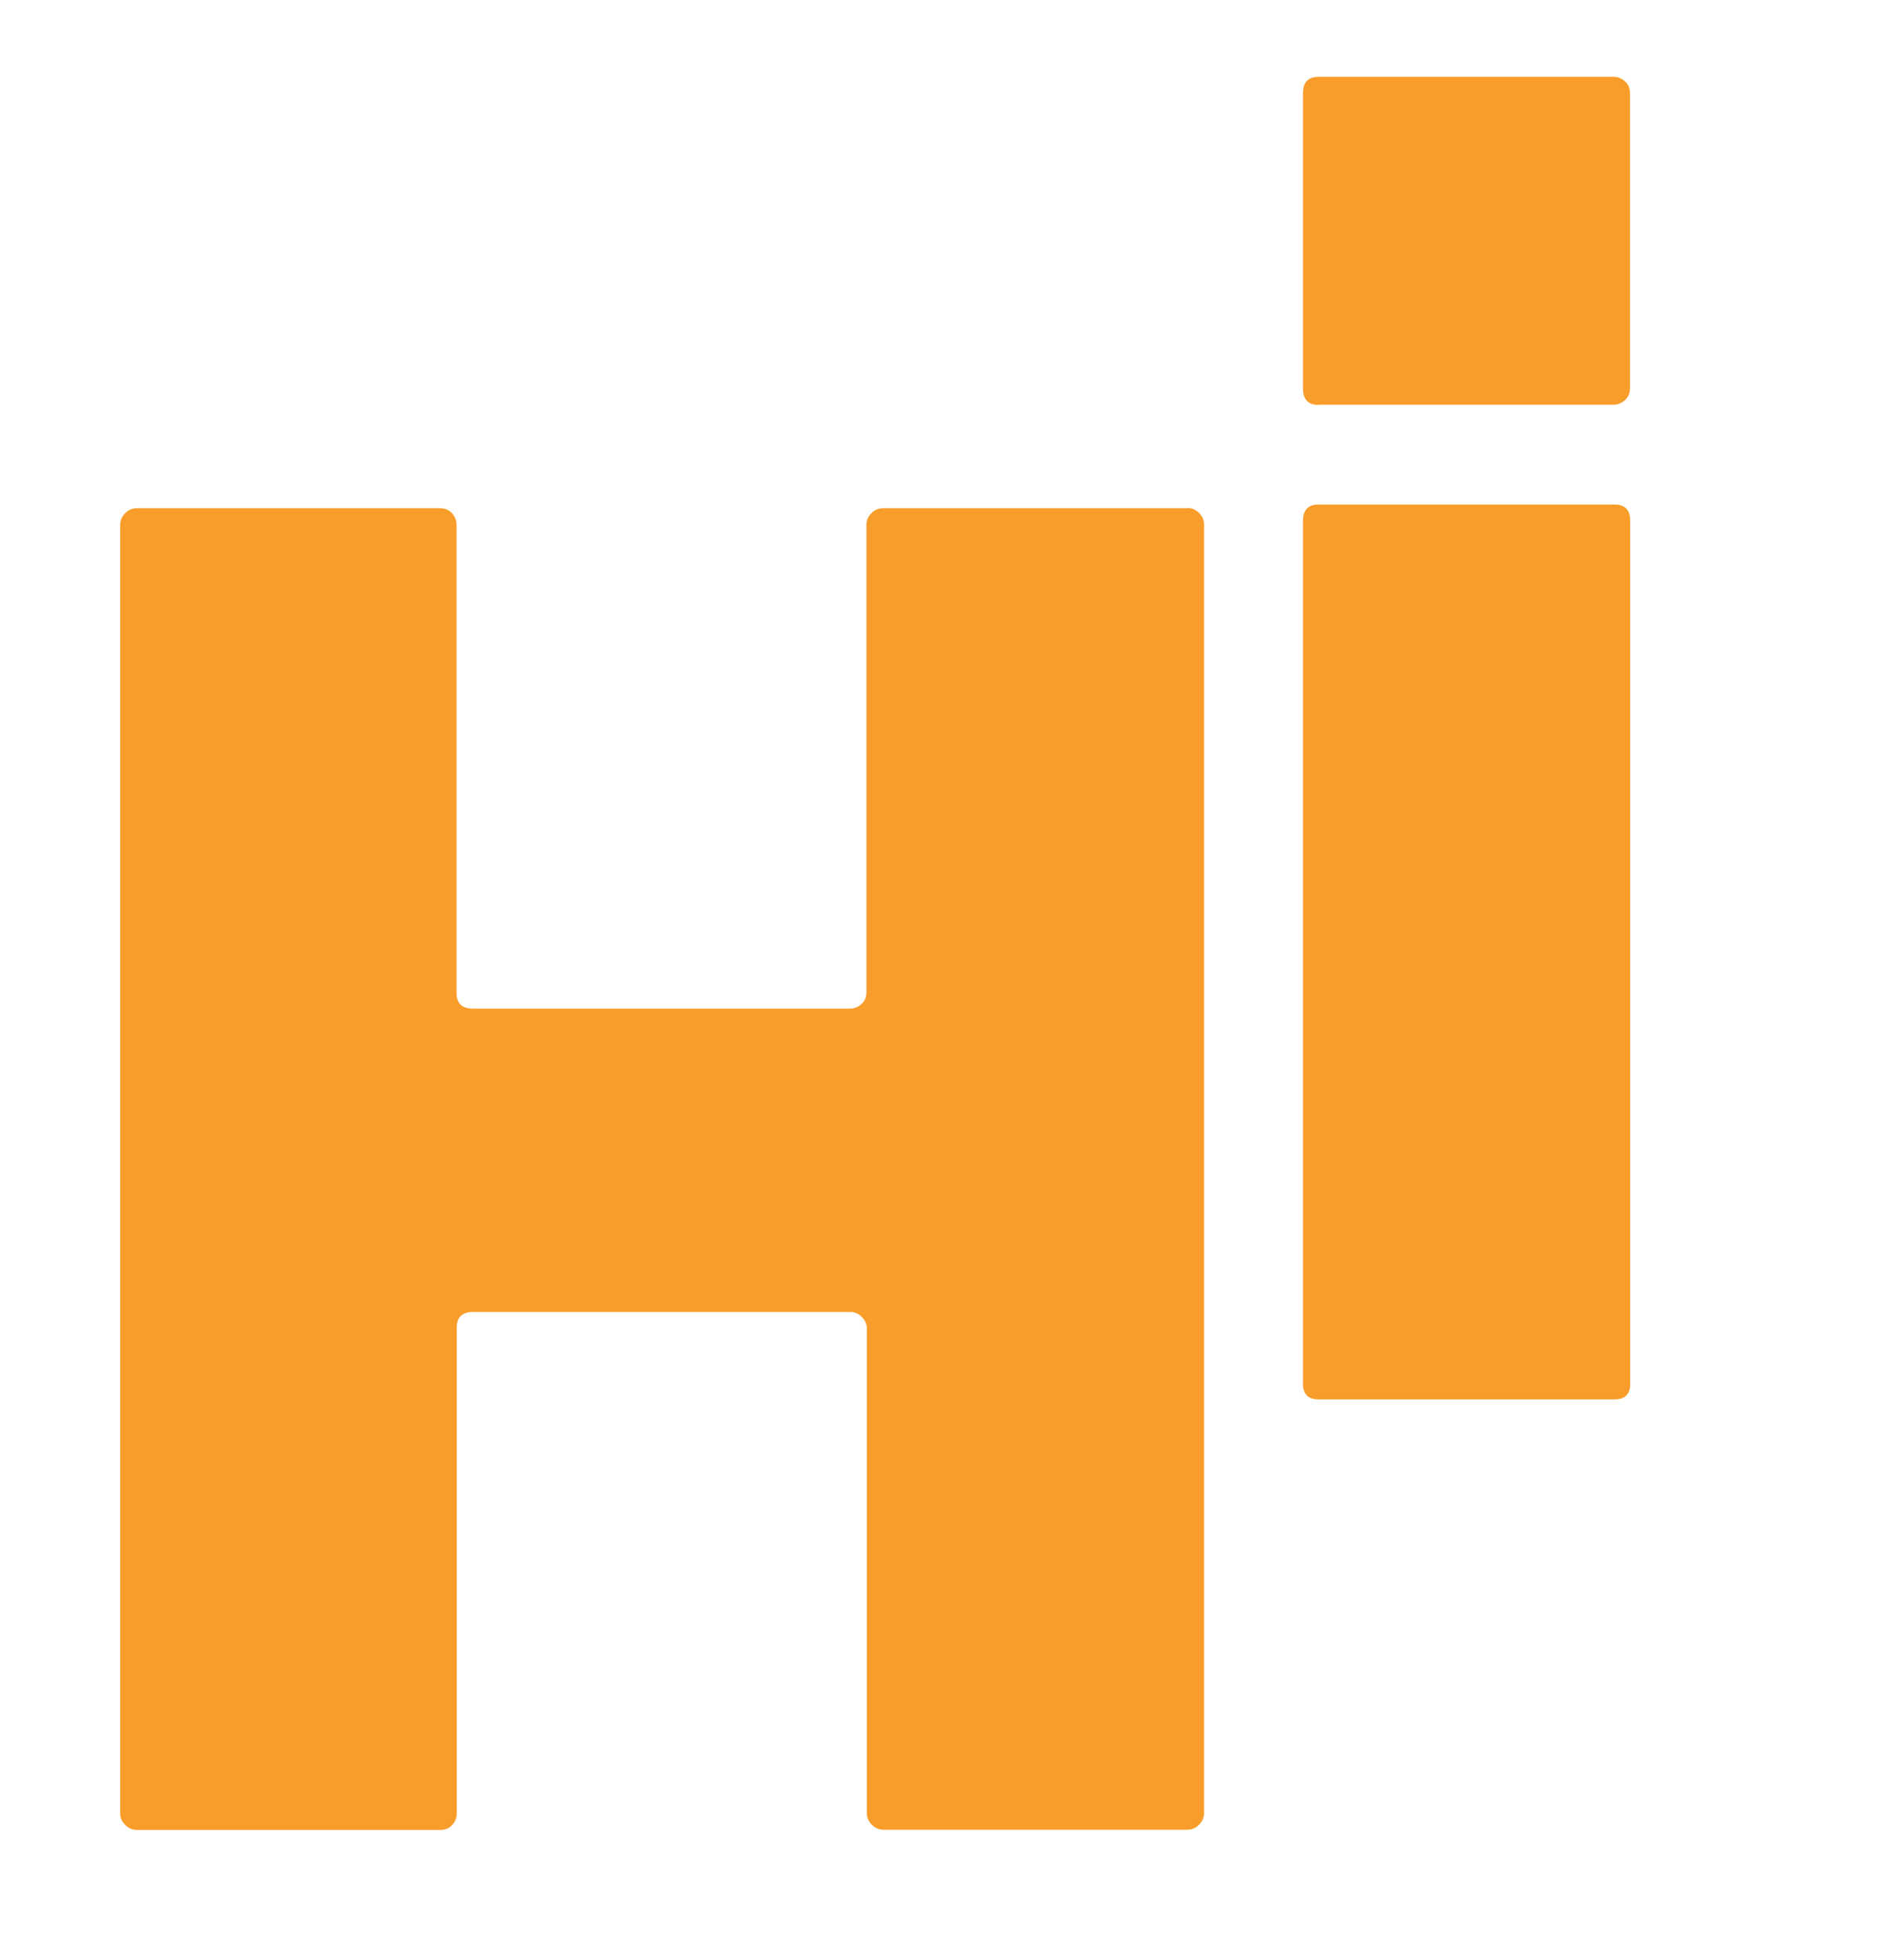 <?xml version="1.0" encoding="utf-8"?>
<!-- Generator: Adobe Illustrator 26.1.0, SVG Export Plug-In . SVG Version: 6.00 Build 0)  -->
<svg version="1.1" id="Layer_1" xmlns="http://www.w3.org/2000/svg" xmlns:xlink="http://www.w3.org/1999/xlink" x="0px" y="0px"
	 viewBox="0 0 86.55 90.34" style="enable-background:new 0 0 86.55 90.34;" xml:space="preserve">
<style type="text/css">
	.st0{fill:#383839;}
	.st1{fill:#70A095;}
	.st2{fill:#A5D5CB;}
	.st3{fill:#F99D2A;}
</style>
<g>
	<path class="st0" d="M54.73,396.11c0.2,0,0.38,0.08,0.53,0.23c0.16,0.16,0.23,0.33,0.23,0.53v59.39c0,0.2-0.08,0.38-0.23,0.53
		c-0.16,0.16-0.33,0.23-0.53,0.23H40.71c-0.2,0-0.38-0.08-0.53-0.23c-0.16-0.16-0.23-0.33-0.23-0.53v-22.34
		c0-0.2-0.08-0.38-0.23-0.53c-0.16-0.16-0.33-0.23-0.53-0.23H21.81c-0.51,0-0.76,0.24-0.76,0.72v22.39c0,0.2-0.07,0.38-0.21,0.53
		c-0.14,0.16-0.33,0.23-0.55,0.23H6.3c-0.2,0-0.38-0.08-0.53-0.23c-0.16-0.16-0.23-0.33-0.23-0.53v-59.39c0-0.2,0.08-0.38,0.23-0.53
		c0.16-0.16,0.33-0.23,0.53-0.23h13.98c0.23,0,0.41,0.08,0.55,0.23c0.14,0.16,0.21,0.33,0.21,0.53v21.58c0,0.48,0.25,0.72,0.76,0.72
		h17.37c0.2,0,0.38-0.07,0.53-0.21c0.16-0.14,0.23-0.33,0.23-0.55v-21.54c0-0.2,0.08-0.38,0.23-0.53c0.16-0.16,0.33-0.23,0.53-0.23
		H54.73z"/>
	<path class="st0" d="M142.04,395.99c0.48,0,0.72,0.24,0.72,0.72v59.47c0,0.48-0.24,0.72-0.72,0.72h-12.36
		c-0.28,0-0.48-0.1-0.59-0.3l-20.65-28.97c-0.23-0.28-0.51-0.38-0.85-0.28c-0.34,0.1-0.51,0.33-0.51,0.7l0.3,28.08
		c0,0.51-0.24,0.76-0.72,0.76H93.28c-0.51,0-0.76-0.24-0.76-0.72v-59.47c0-0.48,0.25-0.72,0.76-0.72h12.19
		c0.28,0,0.5,0.11,0.64,0.34l20.73,31.18c0.2,0.28,0.47,0.38,0.83,0.28c0.35-0.1,0.53-0.33,0.53-0.7l-0.3-30.37
		c0-0.48,0.24-0.72,0.72-0.72H142.04z"/>
	<path class="st0" d="M157.98,413.3c3.77-2.17,7.86-3.25,12.28-3.25c4.42,0,8.51,1.08,12.28,3.25c3.77,2.17,6.74,5.1,8.92,8.81
		c2.18,3.71,3.27,7.75,3.27,12.11c0,3.26-0.64,6.38-1.93,9.37c-1.29,2.99-3.03,5.56-5.23,7.71c-2.19,2.15-4.8,3.87-7.82,5.14
		c-3.02,1.27-6.18,1.91-9.49,1.91c-4.42,0-8.51-1.08-12.28-3.23c-3.77-2.15-6.75-5.08-8.94-8.79c-2.19-3.71-3.29-7.75-3.29-12.11
		c0-4.36,1.1-8.4,3.29-12.11C151.24,418.4,154.22,415.46,157.98,413.3z M162.7,441.65c2.1,2.04,4.62,3.06,7.56,3.06
		c2.95,0,5.46-1.02,7.54-3.06c2.08-2.04,3.12-4.52,3.12-7.43c0-2.92-1.04-5.4-3.12-7.46c-2.08-2.05-4.6-3.08-7.54-3.08
		c-2.95,0-5.47,1.03-7.56,3.08c-2.1,2.05-3.14,4.54-3.14,7.46C159.55,437.14,160.6,439.61,162.7,441.65z"/>
	<path class="st0" d="M222.14,410.81c0.48,0,0.72,0.25,0.72,0.76l-0.42,10.79c0,0.2-0.08,0.37-0.23,0.51
		c-0.16,0.14-0.35,0.2-0.57,0.17c-2.27-0.23-4.02-0.2-5.27,0.08c-0.74,0.17-1.36,0.49-1.87,0.96c-0.51,0.47-0.85,0.91-1.02,1.34
		c-0.48,1.02-0.72,2.62-0.72,4.8v25.96c0,0.48-0.25,0.72-0.76,0.72h-13.76c-0.48,0-0.72-0.24-0.72-0.72v-44.65
		c0-0.51,0.24-0.76,0.72-0.76h12.91c0.48,0,0.72,0.25,0.72,0.76v1.27c0,0.14,0.06,0.25,0.19,0.32c0.13,0.07,0.25,0.06,0.36-0.02
		C214.76,411.63,218,410.87,222.14,410.81z"/>
	<path class="st0" d="M252.65,444.92c0.23,0,0.42,0.08,0.57,0.25c0.16,0.17,0.21,0.37,0.15,0.59l-1.66,10.87
		c-0.06,0.42-0.28,0.64-0.68,0.64c-4.19,0.23-6.56,0.34-7.09,0.34h-0.25c-3.91-0.23-6.88-1.32-8.92-3.29
		c-2.04-1.97-3.06-4.75-3.06-8.35v-22.13c0-0.48-0.24-0.72-0.72-0.72h-4.8c-0.48,0-0.72-0.25-0.72-0.76v-10.87
		c0-0.51,0.24-0.76,0.72-0.76h4.8c0.48,0,0.72-0.24,0.72-0.72v-12.66c0-0.48,0.25-0.72,0.76-0.72h12.87c0.48,0,0.72,0.24,0.72,0.72
		v12.66c0,0.48,0.25,0.72,0.76,0.72h4.76c0.2,0,0.37,0.08,0.53,0.23c0.16,0.16,0.23,0.33,0.23,0.53v10.87c0,0.2-0.08,0.38-0.23,0.53
		c-0.16,0.16-0.33,0.23-0.53,0.23h-4.76c-0.51,0-0.76,0.24-0.76,0.72v15.25v0.34c-0.06,2.24,0.28,3.72,1.02,4.46
		c0.68,0.68,1.7,1.02,3.06,1.02H252.65z"/>
	<path class="st0" d="M292.89,414.85c2.24,2.24,3.71,4.45,4.42,6.63c0.71,2.18,1.06,5.1,1.06,8.75v25.96c0,0.48-0.24,0.72-0.72,0.72
		h-13.76c-0.48,0-0.72-0.24-0.72-0.72v-25.23c0-2.35-0.27-4.11-0.81-5.27c-0.31-0.65-0.75-1.2-1.32-1.66
		c-0.82-0.65-1.95-0.98-3.4-0.98c-1.33,0-2.48,0.21-3.44,0.64c-0.96,0.42-1.6,1.01-1.91,1.74c-0.48,1.02-0.72,2.86-0.72,5.52v25.23
		c0,0.48-0.25,0.72-0.76,0.72h-13.76c-0.48,0-0.72-0.24-0.72-0.72v-59.17c0-0.48,0.24-0.72,0.72-0.72h12.91
		c0.48,0,0.72,0.24,0.72,0.72v15.76c0,0.14,0.06,0.25,0.19,0.32c0.13,0.07,0.26,0.06,0.4-0.02c1.95-1.33,4-2.21,6.14-2.63
		c2.14-0.42,4.01-0.49,5.61-0.19c1.6,0.3,3.12,0.74,4.57,1.34c1.44,0.59,2.49,1.1,3.12,1.53c0.64,0.42,1.03,0.71,1.17,0.85
		C292.26,414.27,292.6,414.57,292.89,414.85z"/>
	<path class="st0" d="M316.77,395.94c0.48,0,0.72,0.24,0.72,0.72v39.76c0,0.51-0.24,0.76-0.72,0.76h-13.64
		c-0.48,0-0.72-0.25-0.72-0.76v-39.76c0-0.48,0.24-0.72,0.72-0.72H316.77z M316.77,441.78c0.48,0,0.72,0.25,0.72,0.76v13.59
		c0,0.51-0.24,0.76-0.72,0.76h-13.59c-0.2,0-0.38-0.07-0.53-0.21c-0.16-0.14-0.23-0.33-0.23-0.55v-13.59c0-0.23,0.08-0.41,0.23-0.55
		c0.16-0.14,0.33-0.21,0.53-0.21H316.77z"/>
	<path class="st0" d="M60.77,437.19c-0.48,0-0.72-0.24-0.72-0.72v-39.76c0-0.51,0.24-0.76,0.72-0.76h13.64
		c0.48,0,0.72,0.25,0.72,0.76v39.76c0,0.48-0.24,0.72-0.72,0.72H60.77z M60.77,391.36c-0.48,0-0.72-0.25-0.72-0.76V377
		c0-0.51,0.24-0.76,0.72-0.76h13.59c0.2,0,0.38,0.07,0.53,0.21c0.16,0.14,0.23,0.33,0.23,0.55v13.59c0,0.23-0.08,0.41-0.23,0.55
		c-0.16,0.14-0.33,0.21-0.53,0.21H60.77z"/>
</g>
<g>
	<path class="st1" d="M54.73,271.88c0.2,0,0.38,0.08,0.53,0.23c0.16,0.16,0.23,0.33,0.23,0.53v59.39c0,0.2-0.08,0.38-0.23,0.53
		c-0.16,0.16-0.33,0.23-0.53,0.23H40.71c-0.2,0-0.38-0.08-0.53-0.23c-0.16-0.16-0.23-0.33-0.23-0.53v-22.34
		c0-0.2-0.08-0.38-0.23-0.53c-0.16-0.16-0.33-0.23-0.53-0.23H21.81c-0.51,0-0.76,0.24-0.76,0.72v22.39c0,0.2-0.07,0.38-0.21,0.53
		c-0.14,0.16-0.33,0.23-0.55,0.23H6.3c-0.2,0-0.38-0.08-0.53-0.23c-0.16-0.16-0.23-0.33-0.23-0.53v-59.39c0-0.2,0.08-0.38,0.23-0.53
		c0.16-0.16,0.33-0.23,0.53-0.23h13.98c0.23,0,0.41,0.08,0.55,0.23c0.14,0.16,0.21,0.33,0.21,0.53v21.58c0,0.48,0.25,0.72,0.76,0.72
		h17.37c0.2,0,0.38-0.07,0.53-0.21c0.16-0.14,0.23-0.33,0.23-0.55v-21.54c0-0.2,0.08-0.38,0.23-0.53c0.16-0.16,0.33-0.23,0.53-0.23
		H54.73z"/>
	<path class="st1" d="M142.04,271.75c0.48,0,0.72,0.24,0.72,0.72v59.47c0,0.48-0.24,0.72-0.72,0.72h-12.36
		c-0.28,0-0.48-0.1-0.59-0.3l-20.65-28.97c-0.23-0.28-0.51-0.38-0.85-0.28c-0.34,0.1-0.51,0.33-0.51,0.7l0.3,28.08
		c0,0.51-0.24,0.76-0.72,0.76H93.28c-0.51,0-0.76-0.24-0.76-0.72v-59.47c0-0.48,0.25-0.72,0.76-0.72h12.19
		c0.28,0,0.5,0.11,0.64,0.34l20.73,31.18c0.2,0.28,0.47,0.38,0.83,0.28c0.35-0.1,0.53-0.33,0.53-0.7l-0.3-30.37
		c0-0.48,0.24-0.72,0.72-0.72H142.04z"/>
	<path class="st1" d="M157.98,289.06c3.77-2.17,7.86-3.25,12.28-3.25c4.42,0,8.51,1.08,12.28,3.25c3.77,2.17,6.74,5.1,8.92,8.81
		c2.18,3.71,3.27,7.75,3.27,12.11c0,3.26-0.64,6.38-1.93,9.37c-1.29,2.99-3.03,5.56-5.23,7.71c-2.19,2.15-4.8,3.87-7.82,5.14
		c-3.02,1.27-6.18,1.91-9.49,1.91c-4.42,0-8.51-1.08-12.28-3.23c-3.77-2.15-6.75-5.08-8.94-8.79c-2.19-3.71-3.29-7.75-3.29-12.11
		c0-4.36,1.1-8.4,3.29-12.11C151.24,294.17,154.22,291.23,157.98,289.06z M162.7,317.42c2.1,2.04,4.62,3.06,7.56,3.06
		c2.95,0,5.46-1.02,7.54-3.06s3.12-4.52,3.12-7.43c0-2.92-1.04-5.4-3.12-7.46c-2.08-2.05-4.6-3.08-7.54-3.08
		c-2.95,0-5.47,1.03-7.56,3.08c-2.1,2.05-3.14,4.54-3.14,7.46C159.55,312.9,160.6,315.38,162.7,317.42z"/>
	<path class="st1" d="M222.14,286.58c0.48,0,0.72,0.25,0.72,0.76l-0.42,10.79c0,0.2-0.08,0.37-0.23,0.51
		c-0.16,0.14-0.35,0.2-0.57,0.17c-2.27-0.23-4.02-0.2-5.27,0.08c-0.74,0.17-1.36,0.49-1.87,0.96c-0.51,0.47-0.85,0.91-1.02,1.34
		c-0.48,1.02-0.72,2.62-0.72,4.8v25.96c0,0.48-0.25,0.72-0.76,0.72h-13.76c-0.48,0-0.72-0.24-0.72-0.72V287.3
		c0-0.51,0.24-0.76,0.72-0.76h12.91c0.48,0,0.72,0.25,0.72,0.76v1.27c0,0.14,0.06,0.25,0.19,0.32c0.13,0.07,0.25,0.06,0.36-0.02
		C214.76,287.4,218,286.64,222.14,286.58z"/>
	<path class="st1" d="M252.65,320.69c0.23,0,0.42,0.08,0.57,0.25c0.16,0.17,0.21,0.37,0.15,0.59l-1.66,10.87
		c-0.06,0.42-0.28,0.64-0.68,0.64c-4.19,0.23-6.56,0.34-7.09,0.34h-0.25c-3.91-0.23-6.88-1.32-8.92-3.29
		c-2.04-1.97-3.06-4.75-3.06-8.35v-22.13c0-0.48-0.24-0.72-0.72-0.72h-4.8c-0.48,0-0.72-0.25-0.72-0.76v-10.87
		c0-0.51,0.24-0.76,0.72-0.76h4.8c0.48,0,0.72-0.24,0.72-0.72v-12.66c0-0.48,0.25-0.72,0.76-0.72h12.87c0.48,0,0.72,0.24,0.72,0.72
		v12.66c0,0.48,0.25,0.72,0.76,0.72h4.76c0.2,0,0.37,0.08,0.53,0.23c0.16,0.16,0.23,0.33,0.23,0.53v10.87c0,0.2-0.08,0.38-0.23,0.53
		c-0.16,0.16-0.33,0.23-0.53,0.23h-4.76c-0.51,0-0.76,0.24-0.76,0.72v15.25v0.34c-0.06,2.24,0.28,3.72,1.02,4.46
		c0.68,0.68,1.7,1.02,3.06,1.02H252.65z"/>
	<path class="st1" d="M292.89,290.61c2.24,2.24,3.71,4.45,4.42,6.63c0.71,2.18,1.06,5.1,1.06,8.75v25.96c0,0.48-0.24,0.72-0.72,0.72
		h-13.76c-0.48,0-0.72-0.24-0.72-0.72v-25.23c0-2.35-0.27-4.11-0.81-5.27c-0.31-0.65-0.75-1.2-1.32-1.66
		c-0.82-0.65-1.95-0.98-3.4-0.98c-1.33,0-2.48,0.21-3.44,0.64c-0.96,0.42-1.6,1.01-1.91,1.74c-0.48,1.02-0.72,2.86-0.72,5.52v25.23
		c0,0.48-0.25,0.72-0.76,0.72h-13.76c-0.48,0-0.72-0.24-0.72-0.72v-59.17c0-0.48,0.24-0.72,0.72-0.72h12.91
		c0.48,0,0.72,0.24,0.72,0.72v15.76c0,0.14,0.06,0.25,0.19,0.32c0.13,0.07,0.26,0.06,0.4-0.02c1.95-1.33,4-2.21,6.14-2.63
		c2.14-0.42,4.01-0.49,5.61-0.19c1.6,0.3,3.12,0.74,4.57,1.34c1.44,0.59,2.49,1.1,3.12,1.53c0.64,0.42,1.03,0.71,1.17,0.85
		C292.26,290.03,292.6,290.33,292.89,290.61z"/>
	<path class="st1" d="M316.77,271.71c0.48,0,0.72,0.24,0.72,0.72v39.76c0,0.51-0.24,0.76-0.72,0.76h-13.64
		c-0.48,0-0.72-0.25-0.72-0.76v-39.76c0-0.48,0.24-0.72,0.72-0.72H316.77z M316.77,317.55c0.48,0,0.72,0.25,0.72,0.76v13.59
		c0,0.51-0.24,0.76-0.72,0.76h-13.59c-0.2,0-0.38-0.07-0.53-0.21c-0.16-0.14-0.23-0.33-0.23-0.55v-13.59c0-0.23,0.08-0.41,0.23-0.55
		c0.16-0.14,0.33-0.21,0.53-0.21H316.77z"/>
	<path class="st1" d="M60.77,312.96c-0.48,0-0.72-0.24-0.72-0.72v-39.76c0-0.51,0.24-0.76,0.72-0.76h13.64
		c0.48,0,0.72,0.25,0.72,0.76v39.76c0,0.48-0.24,0.72-0.72,0.72H60.77z M60.77,267.12c-0.48,0-0.72-0.25-0.72-0.76v-13.59
		c0-0.51,0.24-0.76,0.72-0.76h13.59c0.2,0,0.38,0.07,0.53,0.21c0.16,0.14,0.23,0.33,0.23,0.55v13.59c0,0.23-0.08,0.41-0.23,0.55
		c-0.16,0.14-0.33,0.21-0.53,0.21H60.77z"/>
</g>
<g>
	<path class="st2" d="M54.73,147.65c0.2,0,0.38,0.08,0.53,0.23c0.16,0.16,0.23,0.33,0.23,0.53v59.39c0,0.2-0.08,0.38-0.23,0.53
		c-0.16,0.16-0.33,0.23-0.53,0.23H40.71c-0.2,0-0.38-0.08-0.53-0.23c-0.16-0.16-0.23-0.33-0.23-0.53v-22.34
		c0-0.2-0.08-0.38-0.23-0.53c-0.16-0.16-0.33-0.23-0.53-0.23H21.81c-0.51,0-0.76,0.24-0.76,0.72v22.39c0,0.2-0.07,0.38-0.21,0.53
		c-0.14,0.16-0.33,0.23-0.55,0.23H6.3c-0.2,0-0.38-0.08-0.53-0.23c-0.16-0.16-0.23-0.33-0.23-0.53v-59.39c0-0.2,0.08-0.38,0.23-0.53
		c0.16-0.16,0.33-0.23,0.53-0.23h13.98c0.23,0,0.41,0.08,0.55,0.23c0.14,0.16,0.21,0.33,0.21,0.53v21.58c0,0.48,0.25,0.72,0.76,0.72
		h17.37c0.2,0,0.38-0.07,0.53-0.21c0.16-0.14,0.23-0.33,0.23-0.55v-21.54c0-0.2,0.08-0.38,0.23-0.53c0.16-0.16,0.33-0.23,0.53-0.23
		H54.73z"/>
	<path class="st2" d="M142.04,147.52c0.48,0,0.72,0.24,0.72,0.72v59.47c0,0.48-0.24,0.72-0.72,0.72h-12.36
		c-0.28,0-0.48-0.1-0.59-0.3l-20.65-28.97c-0.23-0.28-0.51-0.38-0.85-0.28c-0.34,0.1-0.51,0.33-0.51,0.7l0.3,28.08
		c0,0.51-0.24,0.76-0.72,0.76H93.28c-0.51,0-0.76-0.24-0.76-0.72v-59.47c0-0.48,0.25-0.72,0.76-0.72h12.19
		c0.28,0,0.5,0.11,0.64,0.34l20.73,31.18c0.2,0.28,0.47,0.38,0.83,0.28c0.35-0.1,0.53-0.33,0.53-0.7l-0.3-30.37
		c0-0.48,0.24-0.72,0.72-0.72H142.04z"/>
	<path class="st2" d="M157.98,164.83c3.77-2.17,7.86-3.25,12.28-3.25c4.42,0,8.51,1.08,12.28,3.25c3.77,2.17,6.74,5.1,8.92,8.81
		c2.18,3.71,3.27,7.75,3.27,12.11c0,3.26-0.64,6.38-1.93,9.37c-1.29,2.99-3.03,5.56-5.23,7.71c-2.19,2.15-4.8,3.87-7.82,5.14
		c-3.02,1.27-6.18,1.91-9.49,1.91c-4.42,0-8.51-1.08-12.28-3.23c-3.77-2.15-6.75-5.08-8.94-8.79c-2.19-3.71-3.29-7.75-3.29-12.11
		c0-4.36,1.1-8.4,3.29-12.11C151.24,169.94,154.22,167,157.98,164.83z M162.7,193.19c2.1,2.04,4.62,3.06,7.56,3.06
		c2.95,0,5.46-1.02,7.54-3.06s3.12-4.52,3.12-7.43c0-2.92-1.04-5.4-3.12-7.46c-2.08-2.05-4.6-3.08-7.54-3.08
		c-2.95,0-5.47,1.03-7.56,3.08c-2.1,2.05-3.14,4.54-3.14,7.46C159.55,188.67,160.6,191.15,162.7,193.19z"/>
	<path class="st2" d="M222.14,162.35c0.48,0,0.72,0.25,0.72,0.76l-0.42,10.79c0,0.2-0.08,0.37-0.23,0.51
		c-0.16,0.14-0.35,0.2-0.57,0.17c-2.27-0.23-4.02-0.2-5.27,0.08c-0.74,0.17-1.36,0.49-1.87,0.96c-0.51,0.47-0.85,0.91-1.02,1.34
		c-0.48,1.02-0.72,2.62-0.72,4.8v25.96c0,0.48-0.25,0.72-0.76,0.72h-13.76c-0.48,0-0.72-0.24-0.72-0.72v-44.65
		c0-0.51,0.24-0.76,0.72-0.76h12.91c0.48,0,0.72,0.25,0.72,0.76v1.27c0,0.14,0.06,0.25,0.19,0.32c0.13,0.07,0.25,0.06,0.36-0.02
		C214.76,163.17,218,162.4,222.14,162.35z"/>
	<path class="st2" d="M252.65,196.46c0.23,0,0.42,0.08,0.57,0.25c0.16,0.17,0.21,0.37,0.15,0.59l-1.66,10.87
		c-0.06,0.42-0.28,0.64-0.68,0.64c-4.19,0.23-6.56,0.34-7.09,0.34h-0.25c-3.91-0.23-6.88-1.32-8.92-3.29
		c-2.04-1.97-3.06-4.75-3.06-8.35v-22.13c0-0.48-0.24-0.72-0.72-0.72h-4.8c-0.48,0-0.72-0.25-0.72-0.76v-10.87
		c0-0.51,0.24-0.76,0.72-0.76h4.8c0.48,0,0.72-0.24,0.72-0.72v-12.66c0-0.48,0.25-0.72,0.76-0.72h12.87c0.48,0,0.72,0.24,0.72,0.72
		v12.66c0,0.48,0.25,0.72,0.76,0.72h4.76c0.2,0,0.37,0.08,0.53,0.23c0.16,0.16,0.23,0.33,0.23,0.53v10.87c0,0.2-0.08,0.38-0.23,0.53
		c-0.16,0.16-0.33,0.23-0.53,0.23h-4.76c-0.51,0-0.76,0.24-0.76,0.72v15.25v0.34c-0.06,2.24,0.28,3.72,1.02,4.46
		c0.68,0.68,1.7,1.02,3.06,1.02H252.65z"/>
	<path class="st2" d="M292.89,166.38c2.24,2.24,3.71,4.45,4.42,6.63c0.71,2.18,1.06,5.1,1.06,8.75v25.96c0,0.48-0.24,0.72-0.72,0.72
		h-13.76c-0.48,0-0.72-0.24-0.72-0.72v-25.23c0-2.35-0.27-4.11-0.81-5.27c-0.31-0.65-0.75-1.2-1.32-1.66
		c-0.82-0.65-1.95-0.98-3.4-0.98c-1.33,0-2.48,0.21-3.44,0.64c-0.96,0.42-1.6,1.01-1.91,1.74c-0.48,1.02-0.72,2.86-0.72,5.52v25.23
		c0,0.48-0.25,0.72-0.76,0.72h-13.76c-0.48,0-0.72-0.24-0.72-0.72v-59.17c0-0.48,0.24-0.72,0.72-0.72h12.91
		c0.48,0,0.72,0.24,0.72,0.72v15.76c0,0.14,0.06,0.25,0.19,0.32c0.13,0.07,0.26,0.06,0.4-0.02c1.95-1.33,4-2.21,6.14-2.63
		c2.14-0.42,4.01-0.49,5.61-0.19c1.6,0.3,3.12,0.74,4.57,1.34c1.44,0.59,2.49,1.1,3.12,1.53c0.64,0.42,1.03,0.71,1.17,0.85
		C292.26,165.8,292.6,166.1,292.89,166.38z"/>
	<path class="st2" d="M316.77,147.48c0.48,0,0.72,0.24,0.72,0.72v39.76c0,0.51-0.24,0.76-0.72,0.76h-13.64
		c-0.48,0-0.72-0.25-0.72-0.76V148.2c0-0.48,0.24-0.72,0.72-0.72H316.77z M316.77,193.31c0.48,0,0.72,0.25,0.72,0.76v13.59
		c0,0.51-0.24,0.76-0.72,0.76h-13.59c-0.2,0-0.38-0.07-0.53-0.21c-0.16-0.14-0.23-0.33-0.23-0.55v-13.59c0-0.23,0.08-0.41,0.23-0.55
		c0.16-0.14,0.33-0.21,0.53-0.21H316.77z"/>
	<path class="st2" d="M60.77,188.73c-0.48,0-0.72-0.24-0.72-0.72v-39.76c0-0.51,0.24-0.76,0.72-0.76h13.64
		c0.48,0,0.72,0.25,0.72,0.76V188c0,0.48-0.24,0.72-0.72,0.72H60.77z M60.77,142.89c-0.48,0-0.72-0.25-0.72-0.76v-13.59
		c0-0.51,0.24-0.76,0.72-0.76h13.59c0.2,0,0.38,0.07,0.53,0.21c0.16,0.14,0.23,0.33,0.23,0.55v13.59c0,0.23-0.08,0.41-0.23,0.55
		c-0.16,0.14-0.33,0.21-0.53,0.21H60.77z"/>
</g>
<g>
	<path class="st3" d="M54.73,23.41c0.2,0,0.38,0.08,0.53,0.23c0.16,0.16,0.23,0.33,0.23,0.53v59.39c0,0.2-0.08,0.38-0.23,0.53
		c-0.16,0.16-0.33,0.23-0.53,0.23H40.71c-0.2,0-0.38-0.08-0.53-0.23c-0.16-0.16-0.23-0.33-0.23-0.53V61.22
		c0-0.2-0.08-0.38-0.23-0.53c-0.16-0.16-0.33-0.23-0.53-0.23H21.81c-0.51,0-0.76,0.24-0.76,0.72v22.39c0,0.2-0.07,0.38-0.21,0.53
		c-0.14,0.16-0.33,0.23-0.55,0.23H6.3c-0.2,0-0.38-0.08-0.53-0.23c-0.16-0.16-0.23-0.33-0.23-0.53V24.18c0-0.2,0.08-0.38,0.23-0.53
		c0.16-0.16,0.33-0.23,0.53-0.23h13.98c0.23,0,0.41,0.08,0.55,0.23c0.14,0.16,0.21,0.33,0.21,0.53v21.58c0,0.48,0.25,0.72,0.76,0.72
		h17.37c0.2,0,0.38-0.07,0.53-0.21c0.16-0.14,0.23-0.33,0.23-0.55V24.18c0-0.2,0.08-0.38,0.23-0.53c0.16-0.16,0.33-0.23,0.53-0.23
		H54.73z"/>
	<path class="st3" d="M142.04,23.29c0.48,0,0.72,0.24,0.72,0.72v59.47c0,0.48-0.24,0.72-0.72,0.72h-12.36c-0.28,0-0.48-0.1-0.59-0.3
		l-20.65-28.97c-0.23-0.28-0.51-0.38-0.85-0.28c-0.34,0.1-0.51,0.33-0.51,0.7l0.3,28.08c0,0.51-0.24,0.76-0.72,0.76H93.28
		c-0.51,0-0.76-0.24-0.76-0.72V24.01c0-0.48,0.25-0.72,0.76-0.72h12.19c0.28,0,0.5,0.11,0.64,0.34l20.73,31.18
		c0.2,0.28,0.47,0.38,0.83,0.28c0.35-0.1,0.53-0.33,0.53-0.7l-0.3-30.37c0-0.48,0.24-0.72,0.72-0.72H142.04z"/>
	<path class="st3" d="M157.98,40.6c3.77-2.17,7.86-3.25,12.28-3.25c4.42,0,8.51,1.08,12.28,3.25c3.77,2.17,6.74,5.1,8.92,8.81
		c2.18,3.71,3.27,7.75,3.27,12.11c0,3.26-0.64,6.38-1.93,9.37c-1.29,2.99-3.03,5.56-5.23,7.71c-2.19,2.15-4.8,3.87-7.82,5.14
		c-3.02,1.27-6.18,1.91-9.49,1.91c-4.42,0-8.51-1.08-12.28-3.23c-3.77-2.15-6.75-5.08-8.94-8.79c-2.19-3.71-3.29-7.75-3.29-12.11
		c0-4.36,1.1-8.4,3.29-12.11C151.24,45.7,154.22,42.76,157.98,40.6z M162.7,68.95c2.1,2.04,4.62,3.06,7.56,3.06
		c2.95,0,5.46-1.02,7.54-3.06s3.12-4.52,3.12-7.43c0-2.92-1.04-5.4-3.12-7.46c-2.08-2.05-4.6-3.08-7.54-3.08
		c-2.95,0-5.47,1.03-7.56,3.08c-2.1,2.05-3.14,4.54-3.14,7.46C159.55,64.44,160.6,66.91,162.7,68.95z"/>
	<path class="st3" d="M222.14,38.11c0.48,0,0.72,0.25,0.72,0.76l-0.42,10.79c0,0.2-0.08,0.37-0.23,0.51
		c-0.16,0.14-0.35,0.2-0.57,0.17c-2.27-0.23-4.02-0.2-5.27,0.08c-0.74,0.17-1.36,0.49-1.87,0.96c-0.51,0.47-0.85,0.91-1.02,1.34
		c-0.48,1.02-0.72,2.62-0.72,4.8v25.96c0,0.48-0.25,0.72-0.76,0.72h-13.76c-0.48,0-0.72-0.24-0.72-0.72V38.83
		c0-0.51,0.24-0.76,0.72-0.76h12.91c0.48,0,0.72,0.25,0.72,0.76v1.27c0,0.14,0.06,0.25,0.19,0.32c0.13,0.07,0.25,0.06,0.36-0.02
		C214.76,38.93,218,38.17,222.14,38.11z"/>
	<path class="st3" d="M252.65,72.22c0.23,0,0.42,0.08,0.57,0.25c0.16,0.17,0.21,0.37,0.15,0.59l-1.66,10.87
		c-0.06,0.42-0.28,0.64-0.68,0.64c-4.19,0.23-6.56,0.34-7.09,0.34h-0.25c-3.91-0.23-6.88-1.32-8.92-3.29
		c-2.04-1.97-3.06-4.75-3.06-8.35V51.15c0-0.48-0.24-0.72-0.72-0.72h-4.8c-0.48,0-0.72-0.25-0.72-0.76V38.79
		c0-0.51,0.24-0.76,0.72-0.76h4.8c0.48,0,0.72-0.24,0.72-0.72V24.65c0-0.48,0.25-0.72,0.76-0.72h12.87c0.48,0,0.72,0.24,0.72,0.72
		v12.66c0,0.48,0.25,0.72,0.76,0.72h4.76c0.2,0,0.37,0.08,0.53,0.23c0.16,0.16,0.23,0.33,0.23,0.53v10.87c0,0.2-0.08,0.38-0.23,0.53
		c-0.16,0.16-0.33,0.23-0.53,0.23h-4.76c-0.51,0-0.76,0.24-0.76,0.72V66.4v0.34c-0.06,2.24,0.28,3.72,1.02,4.46
		c0.68,0.68,1.7,1.02,3.06,1.02H252.65z"/>
	<path class="st3" d="M292.89,42.15c2.24,2.24,3.71,4.45,4.42,6.63c0.71,2.18,1.06,5.1,1.06,8.75v25.96c0,0.48-0.24,0.72-0.72,0.72
		h-13.76c-0.48,0-0.72-0.24-0.72-0.72V58.25c0-2.35-0.27-4.11-0.81-5.27c-0.31-0.65-0.75-1.2-1.32-1.66
		c-0.82-0.65-1.95-0.98-3.4-0.98c-1.33,0-2.48,0.21-3.44,0.64c-0.96,0.42-1.6,1.01-1.91,1.74c-0.48,1.02-0.72,2.86-0.72,5.52v25.23
		c0,0.48-0.25,0.72-0.76,0.72h-13.76c-0.48,0-0.72-0.24-0.72-0.72V24.31c0-0.48,0.24-0.72,0.72-0.72h12.91
		c0.48,0,0.72,0.24,0.72,0.72v15.76c0,0.14,0.06,0.25,0.19,0.32c0.13,0.07,0.26,0.06,0.4-0.02c1.95-1.33,4-2.21,6.14-2.63
		c2.14-0.42,4.01-0.49,5.61-0.19c1.6,0.3,3.12,0.74,4.57,1.34c1.44,0.59,2.49,1.1,3.12,1.53c0.64,0.42,1.03,0.71,1.17,0.85
		C292.26,41.57,292.6,41.87,292.89,42.15z"/>
	<path class="st3" d="M316.77,23.24c0.48,0,0.72,0.24,0.72,0.72v39.76c0,0.51-0.24,0.76-0.72,0.76h-13.64
		c-0.48,0-0.72-0.25-0.72-0.76V23.97c0-0.48,0.24-0.72,0.72-0.72H316.77z M316.77,69.08c0.48,0,0.72,0.25,0.72,0.76v13.59
		c0,0.51-0.24,0.76-0.72,0.76h-13.59c-0.2,0-0.38-0.07-0.53-0.21c-0.16-0.14-0.23-0.33-0.23-0.55V69.84c0-0.23,0.08-0.41,0.23-0.55
		c0.16-0.14,0.33-0.21,0.53-0.21H316.77z"/>
	<path class="st3" d="M60.77,64.49c-0.48,0-0.72-0.24-0.72-0.72V24.01c0-0.51,0.24-0.76,0.72-0.76h13.64c0.48,0,0.72,0.25,0.72,0.76
		v39.76c0,0.48-0.24,0.72-0.72,0.72H60.77z M60.77,18.66c-0.48,0-0.72-0.25-0.72-0.76V4.3c0-0.51,0.24-0.76,0.72-0.76h13.59
		c0.2,0,0.38,0.07,0.53,0.21c0.16,0.14,0.23,0.33,0.23,0.55v13.59c0,0.23-0.08,0.41-0.23,0.55c-0.16,0.14-0.33,0.21-0.53,0.21H60.77
		z"/>
</g>
</svg>
